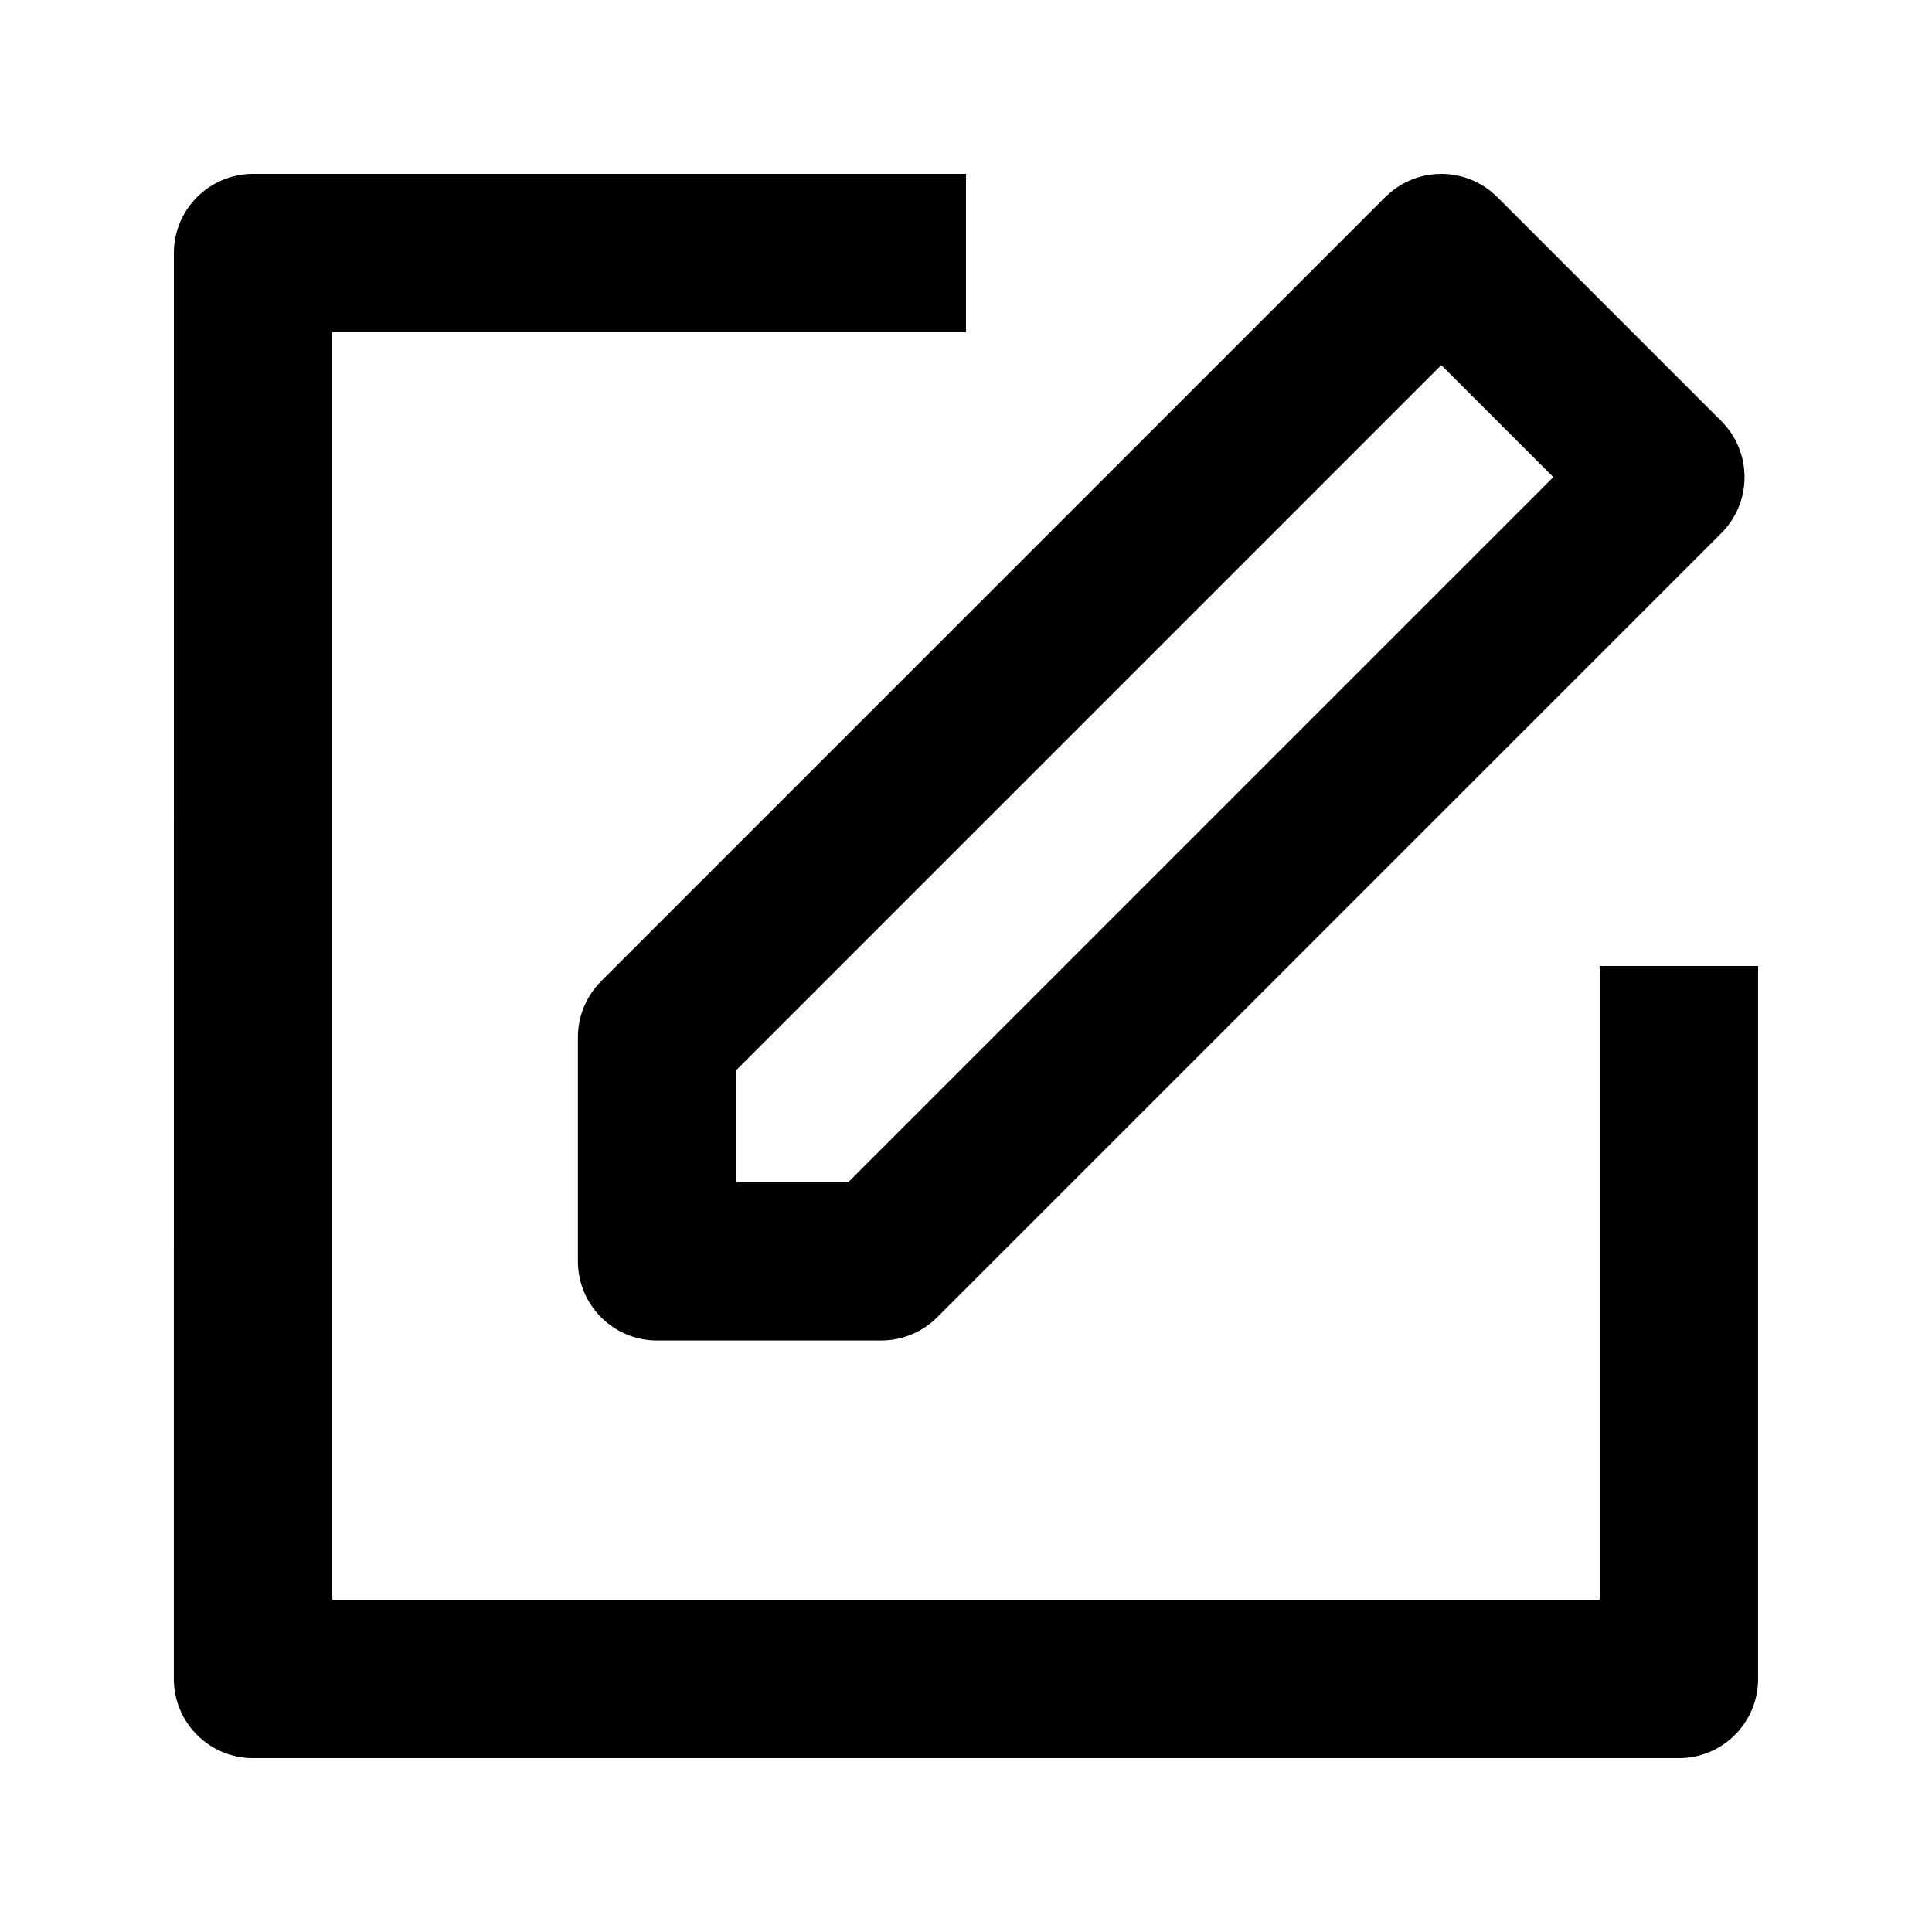 <?xml version="1.0" encoding="UTF-8"?>
<!-- Uploaded to: ICON Repo, www.iconrepo.com, Generator: ICON Repo Mixer Tools -->
<svg fill="#000000" width="800px" height="800px" version="1.1" viewBox="144 144 512 512" xmlns="http://www.w3.org/2000/svg">
 <path d="m190.08 211.07c0-11.594 9.398-20.992 20.992-20.992h188.93v41.984h-167.94v335.87h335.87v-167.93h41.984v188.93c0 11.594-9.398 20.992-20.992 20.992h-377.86c-11.594 0-20.992-9.398-20.992-20.992zm335.87-20.992c5.57 0 10.91 2.211 14.844 6.148l59.375 59.375c8.199 8.199 8.199 21.488 0 29.688l-207.81 207.81c-3.934 3.938-9.273 6.148-14.84 6.148h-59.375c-11.594 0-20.992-9.398-20.992-20.992v-59.371c0-5.57 2.211-10.91 6.148-14.844l207.81-207.81c3.938-3.938 9.277-6.148 14.844-6.148zm-186.82 237.5v29.688h29.688l186.82-186.82-29.688-29.688z" fill-rule="evenodd"/>
</svg>
